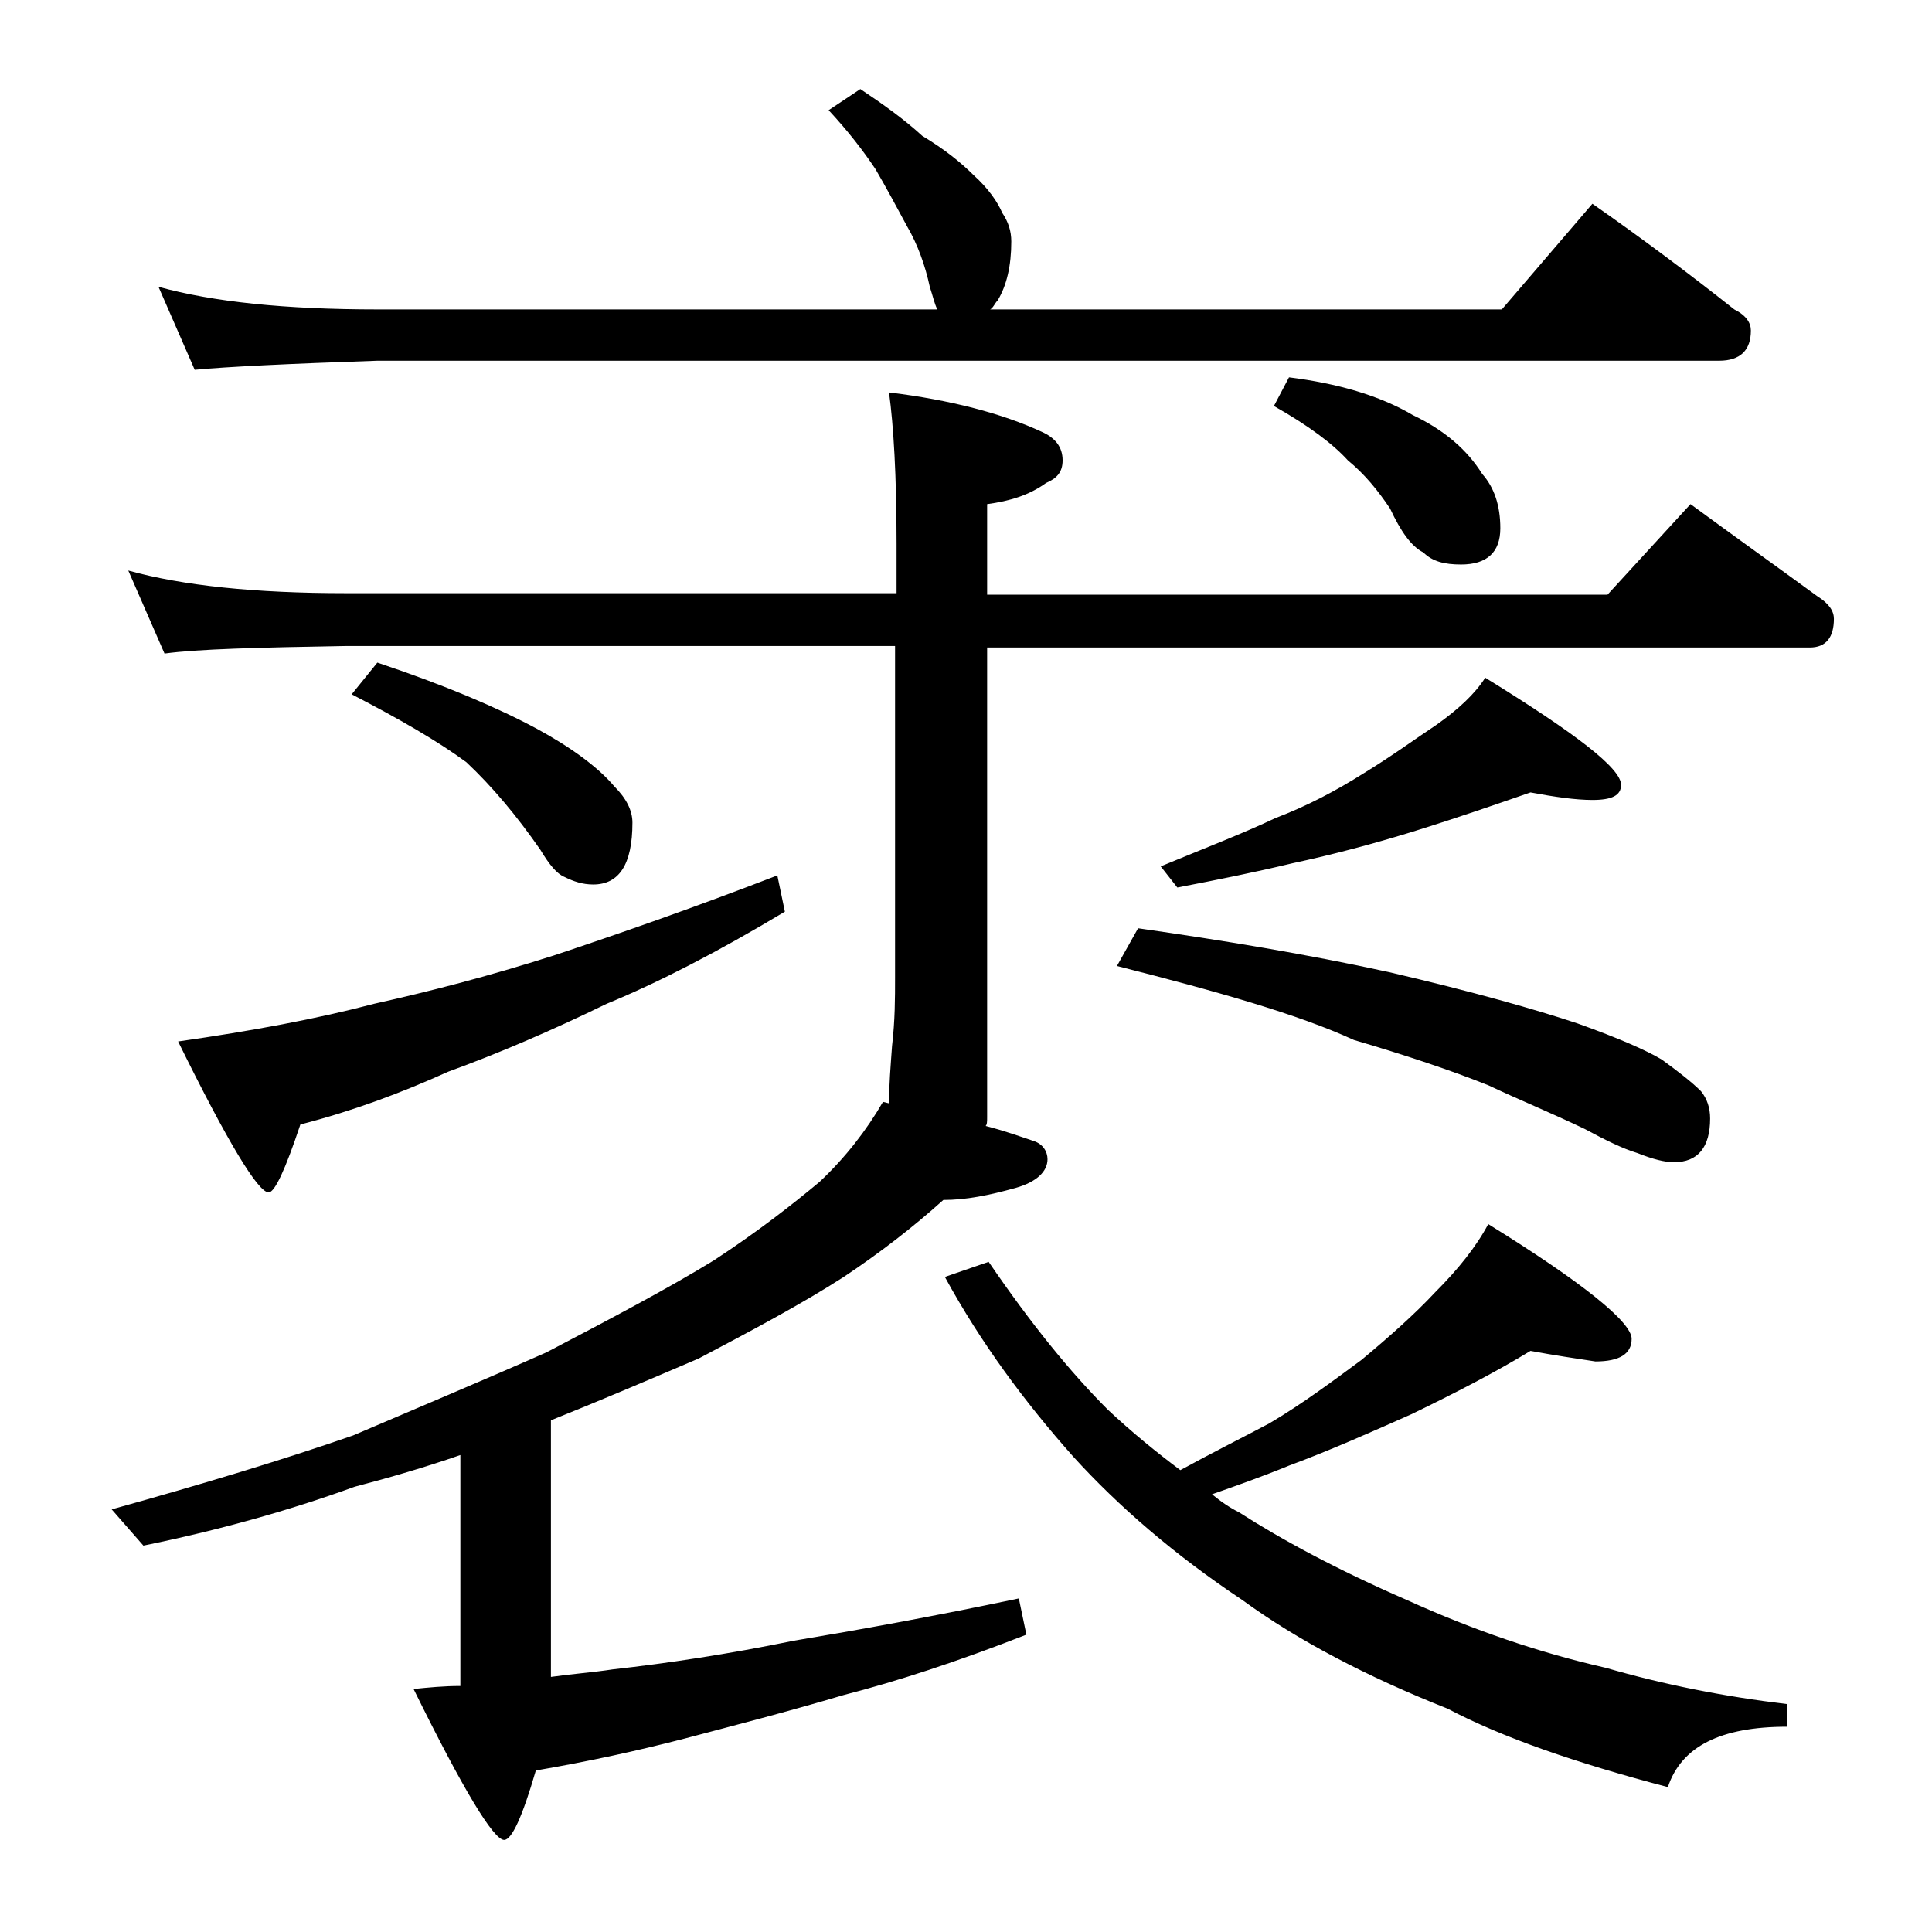 <?xml version="1.0" encoding="utf-8"?>
<!-- Generator: Adobe Illustrator 18.0.0, SVG Export Plug-In . SVG Version: 6.00 Build 0)  -->
<!DOCTYPE svg PUBLIC "-//W3C//DTD SVG 1.1//EN" "http://www.w3.org/Graphics/SVG/1.1/DTD/svg11.dtd">
<svg version="1.1" id="Layer_1" xmlns="http://www.w3.org/2000/svg" xmlns:xlink="http://www.w3.org/1999/xlink" x="0px" y="0px"
	 viewBox="0 0 128 128" enable-background="new 0 0 128 128" xml:space="preserve">
<path d="M58.5,73l0.4,0.1c0-1.2,0.1-2.4,0.2-3.8c0.2-1.7,0.2-3.2,0.2-4.5v-22H22.9c-5.8,0.1-9.8,0.2-12,0.5l-2.4-5.5
	c3.6,1,8.4,1.5,14.4,1.5h36.5V36c0-4.5-0.2-7.8-0.5-10c4.1,0.5,7.5,1.4,10.1,2.6c0.9,0.4,1.4,1,1.4,1.9c0,0.8-0.4,1.2-1.1,1.5
	c-1.1,0.8-2.4,1.2-3.9,1.4v6h41.1l5.5-6c3,2.2,5.8,4.2,8.4,6.1c0.8,0.5,1.1,1,1.1,1.5c0,1.2-0.5,1.9-1.6,1.9H65.4V74
	c0,0.3,0,0.5-0.1,0.6c1.2,0.3,2.3,0.7,3.2,1c0.6,0.2,0.9,0.7,0.9,1.2c0,0.8-0.7,1.5-2.1,1.9c-1.8,0.5-3.3,0.8-4.8,0.8
	c-2,1.8-4.2,3.5-6.6,5.1c-2.8,1.8-6,3.5-9.6,5.4c-3.5,1.5-6.8,2.9-9.8,4.1v17c1.4-0.2,2.8-0.3,4.1-0.5c3.6-0.4,7.6-1,12-1.9
	c4.2-0.7,9.2-1.6,14.9-2.8l0.5,2.4c-4.6,1.8-8.6,3.1-12.1,4c-3.7,1.1-7.2,2-10.6,2.9c-3.1,0.8-6.3,1.5-9.8,2.1
	c-0.9,3.1-1.6,4.6-2.1,4.6c-0.7,0-2.7-3.3-6-10c1-0.1,2-0.2,3.1-0.2V96.4c-2.3,0.8-4.7,1.5-7,2.1c-4.4,1.6-9.1,2.9-14,3.9L7.4,100
	c6.1-1.7,11.4-3.3,16-4.9c4.2-1.8,8.5-3.6,12.8-5.5c4.2-2.2,8-4.2,11.1-6.1c2.9-1.9,5.2-3.7,7-5.2C56,76.7,57.4,74.9,58.5,73z
	 M57,5.9c1.5,1,2.9,2,4.1,3.1c1.5,0.9,2.6,1.8,3.4,2.6c1,0.9,1.6,1.8,1.9,2.5c0.4,0.6,0.6,1.2,0.6,1.9c0,1.6-0.3,2.9-0.9,3.9
	c-0.2,0.2-0.3,0.5-0.5,0.6h33.9l6-7c3.3,2.3,6.5,4.7,9.4,7c0.8,0.4,1.1,0.9,1.1,1.4c0,1.3-0.7,2-2.1,2H25c-5.9,0.2-10,0.4-12.1,0.6
	L10.5,19c3.6,1,8.4,1.5,14.5,1.5h37.1c-0.2-0.4-0.3-0.9-0.5-1.5c-0.3-1.4-0.8-2.8-1.5-4c-0.7-1.3-1.4-2.6-2.1-3.8
	c-0.8-1.2-1.8-2.5-3.1-3.9L57,5.9z M51.5,58l0.5,2.4c-4.5,2.7-8.4,4.7-11.8,6.1c-3.7,1.8-7.2,3.3-10.5,4.5c-3.1,1.4-6.3,2.6-9.8,3.5
	c-1,3-1.7,4.5-2.1,4.5c-0.7,0-2.7-3.3-6-10c4.9-0.7,9.2-1.5,13-2.5c3.6-0.8,7.5-1.8,11.9-3.2C40.9,61.9,45.8,60.2,51.5,58z M25,43.9
	c4.5,1.5,8,3,10.6,4.4c2.2,1.2,4,2.5,5.1,3.8c0.8,0.8,1.2,1.6,1.2,2.4c0,2.8-0.9,4.1-2.6,4.1c-0.7,0-1.3-0.2-1.9-0.5
	c-0.5-0.2-1-0.8-1.6-1.8c-1.6-2.3-3.2-4.2-4.9-5.8c-1.9-1.4-4.5-2.9-7.6-4.5L25,43.9z M101.4,89.5c-2.3,1.4-5,2.8-7.9,4.2
	c-2.7,1.2-5.4,2.4-8.1,3.4c-1.7,0.7-3.4,1.3-5.1,1.9c0.6,0.5,1.2,0.9,1.8,1.2c2.8,1.8,6.5,3.8,11.1,5.8c4.4,2,8.8,3.5,13.2,4.5
	c3.8,1.1,7.8,1.9,12,2.4v1.5c-4.4,0-7,1.3-7.9,4c-6.1-1.6-11-3.3-14.6-5.2c-5.3-2.1-9.9-4.5-13.6-7.2c-4.5-3-8.2-6.2-11.2-9.5
	c-3.2-3.6-6.1-7.5-8.5-11.9l2.9-1c2.8,4.1,5.4,7.3,7.9,9.8c1.6,1.5,3.2,2.8,4.8,4c2.2-1.2,4.2-2.2,5.9-3.1c2.2-1.3,4.2-2.8,6.1-4.2
	c1.8-1.5,3.5-3,4.9-4.5c1.5-1.5,2.7-3,3.5-4.5c6.3,3.9,9.5,6.5,9.5,7.6c0,1-0.8,1.5-2.4,1.5C104.4,90,103,89.8,101.4,89.5z
	 M75.4,61.5c5.6,0.8,11.1,1.7,16.6,2.9c5.6,1.3,9.8,2.5,12.5,3.4c2.8,1,4.6,1.8,5.6,2.4c1.1,0.8,2,1.5,2.6,2.1
	c0.4,0.5,0.6,1.1,0.6,1.8c0,1.9-0.8,2.9-2.4,2.9c-0.6,0-1.4-0.2-2.4-0.6c-1-0.3-2.2-0.9-3.5-1.6c-2.3-1.1-4.5-2-6.4-2.9
	c-2.5-1-5.5-2-8.9-3C86,67.2,80.7,65.7,74,64L75.4,61.5z M101.4,52.5c-2.3,0.8-4.9,1.7-7.8,2.6c-2.6,0.8-5.2,1.5-8,2.1
	c-2.5,0.6-5,1.1-7.6,1.6l-1.1-1.4c2.9-1.2,5.5-2.2,7.6-3.2c2.1-0.8,4-1.8,5.9-3c1.8-1.1,3.3-2.2,4.8-3.2c1.4-1,2.5-2,3.2-3.1
	c6,3.7,9,6,9,7.1c0,0.7-0.6,1-1.9,1C104.4,53,103,52.8,101.4,52.5z M85.4,25c3.2,0.4,6,1.2,8.2,2.5c2.1,1,3.6,2.3,4.6,3.9
	c0.8,0.9,1.2,2.1,1.2,3.6c0,1.6-0.9,2.4-2.6,2.4c-1.1,0-1.9-0.2-2.5-0.8c-0.8-0.4-1.5-1.4-2.2-2.9c-0.8-1.2-1.7-2.3-2.8-3.2
	c-1-1.1-2.6-2.3-4.9-3.6L85.4,25z"/>
</svg>
